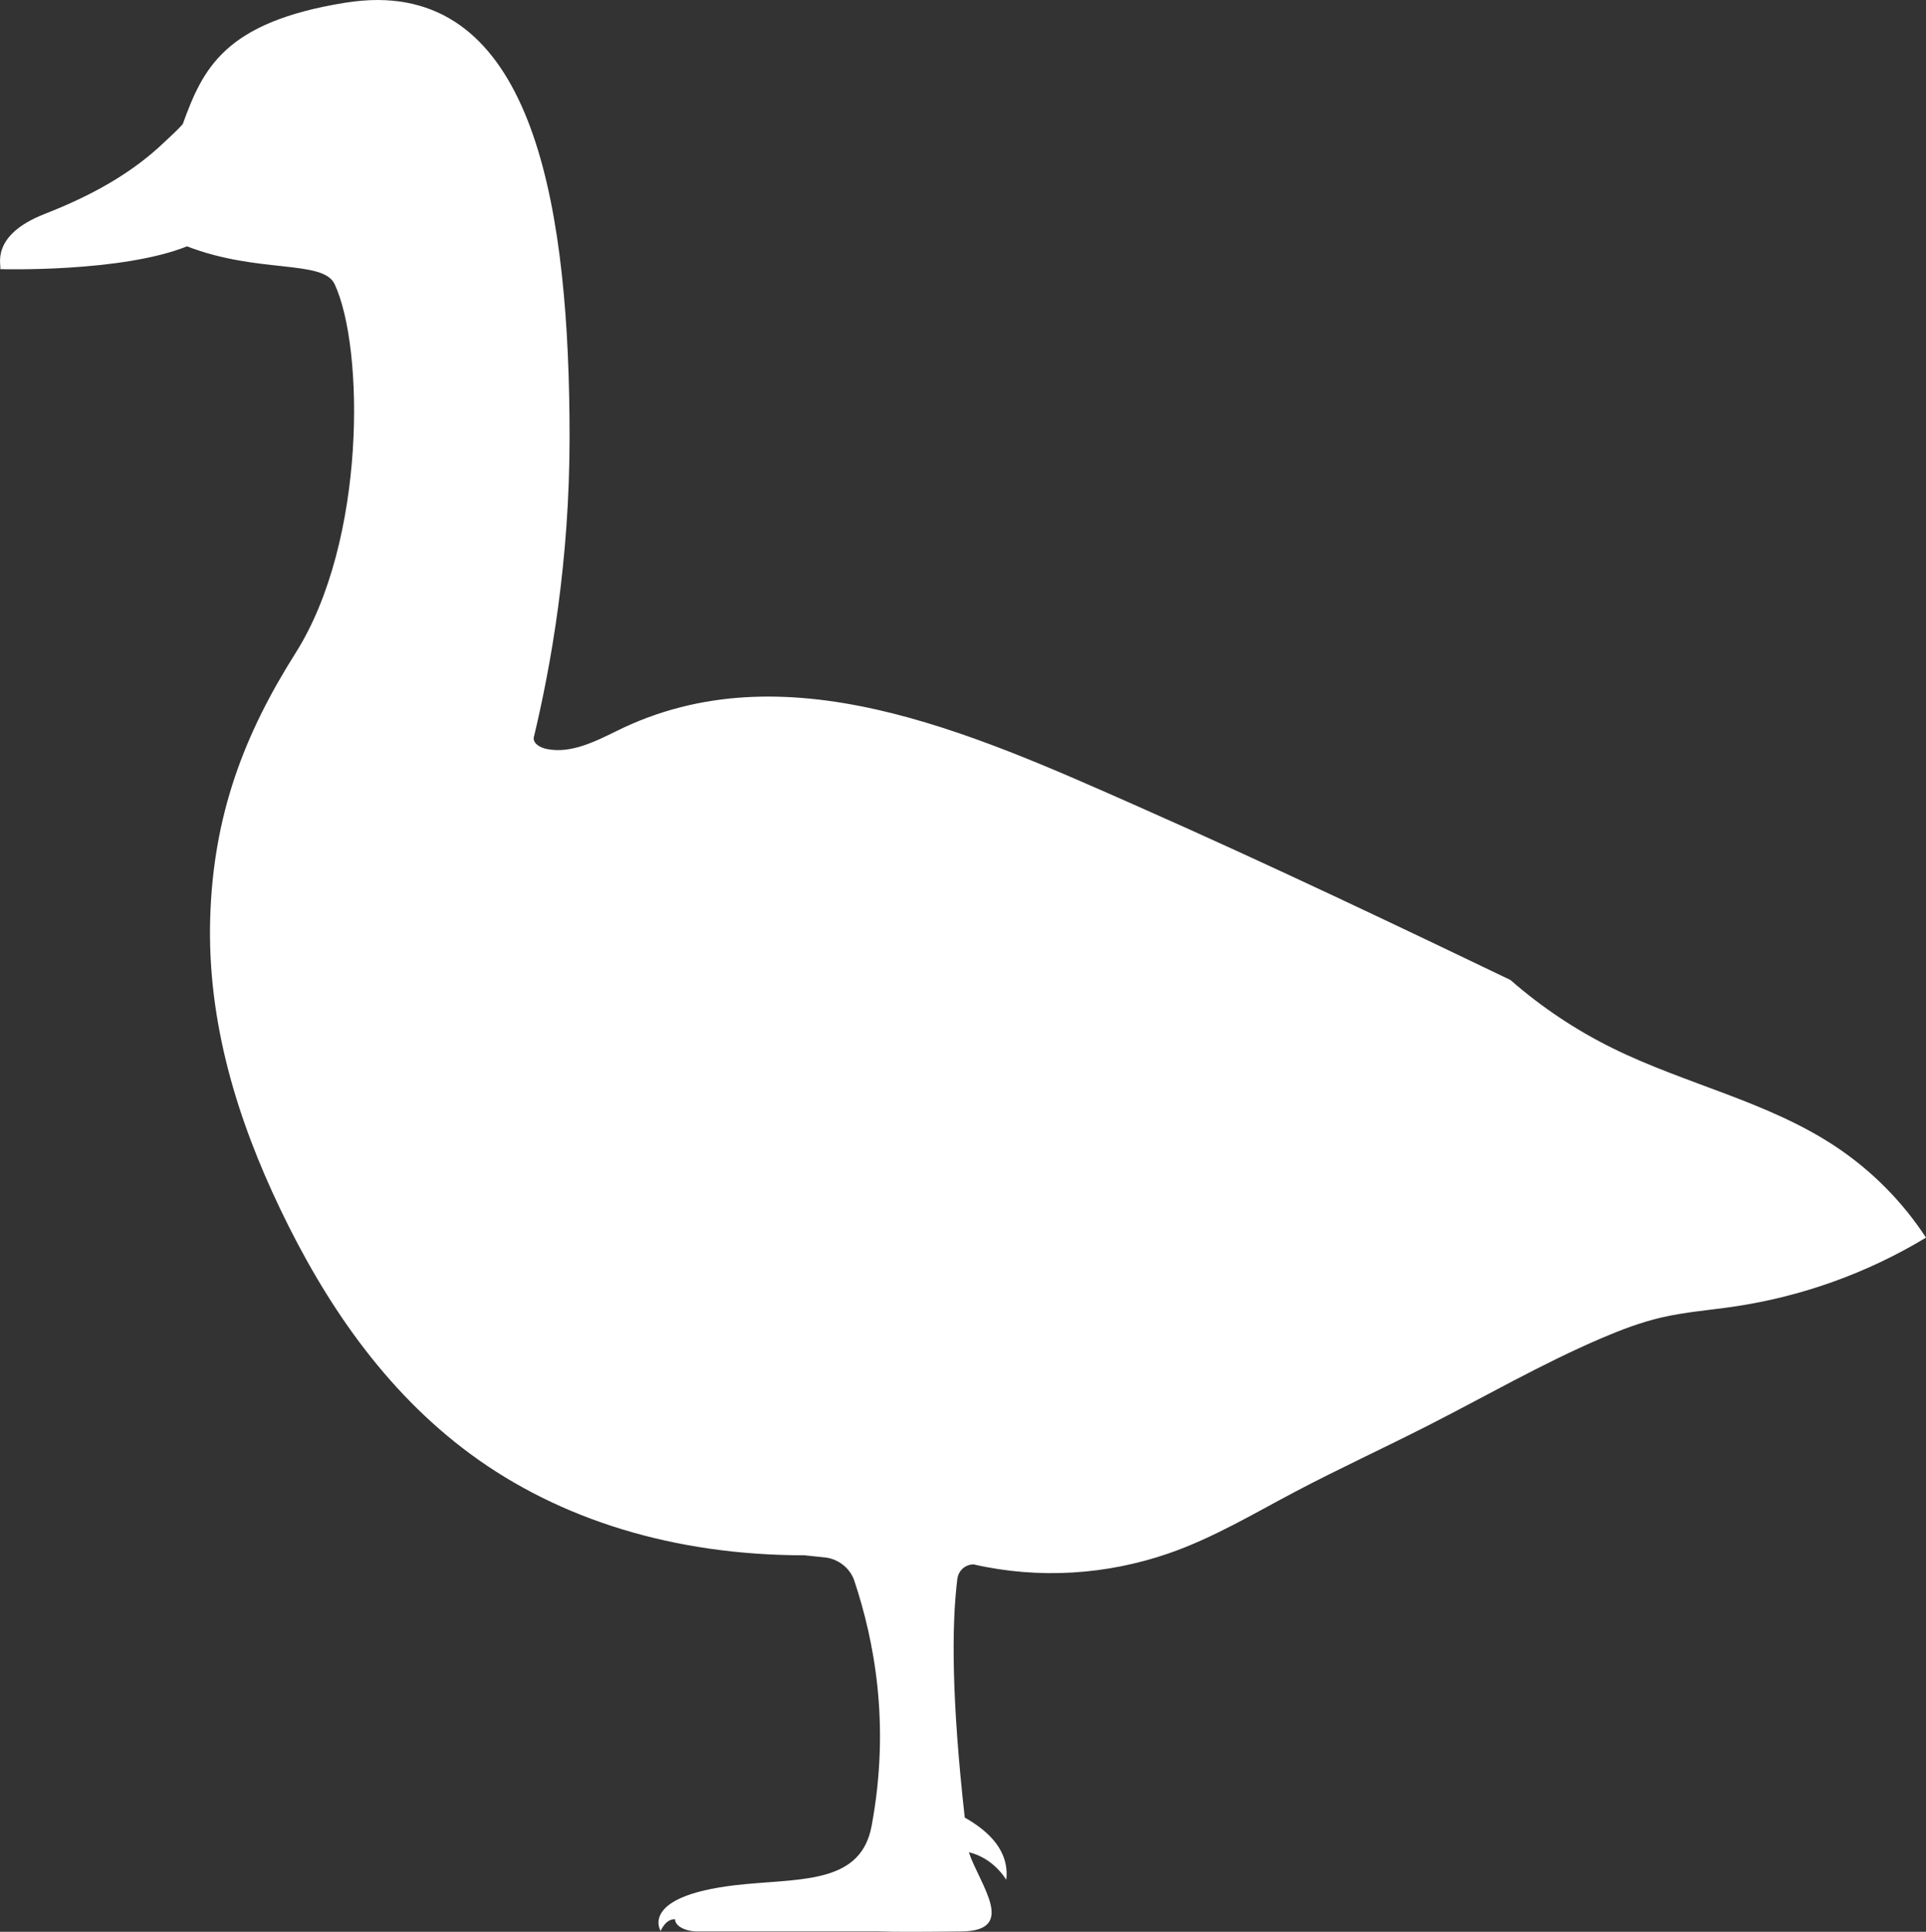 <svg xmlns="http://www.w3.org/2000/svg" id="Livello_2" data-name="Livello 2" viewBox="0 0 318.64 319.63"><rect x="0" y="0" width="318.64" height="319.63" fill="#333333" stroke="none"/><defs><style>      .cls-1 {        fill: #fff;      }    </style></defs><g id="Livello_2-2" data-name="Livello 2"><g id="Livello_1-2" data-name="Livello 1-2"><path class="cls-1" d="M62.54,0c26.08.13,31.69,35.12,31.69,72.35,0,20.51-3.07,37.79-5.94,49.74-.04,1.04,1.19,1.65,2.26,1.85,3.84.75,7.74-1.15,11.48-3,27.69-13.73,58.39.18,86.15,12.45,22.46,9.93,45.25,20.85,61.7,28.75,5.12,4.48,10.81,8.28,16.91,11.29,12.09,5.97,25.64,8.8,36.89,16.27,5.96,3.96,11.04,9.08,14.96,15.07-9.76,5.9-20.61,9.78-31.89,11.43-3.97.58-7.99.88-11.9,1.79-3.41.8-6.7,2.05-9.92,3.43-9.86,4.22-19.15,9.6-28.71,14.46-7.3,3.72-14.77,7.15-22.05,10.99-6.77,3.57-13.45,7.6-20.89,10.17-10.18,3.51-21.37,4.27-32.2,1.8-1.4,0-2.53,1.03-2.7,2.43-.96,7.77-.95,19.91,1.23,39.46,2.09,1.18,3.94,2.59,5.2,4.29s1.93,3.68,1.67,5.99c-1.27-1.96-2.81-3.1-4.04-3.74-1.23-.64-2.15-.79-2.15-.79,1.83,5.41,8.11,12.99-1.23,13.09-6.28.07-11.08.09-13.53,0h-30.11c-2.01,0-3.74-.88-3.74-2.02-.79-.04-1.38.44-1.78.94-.4.49-.6,1-.6,1,0,0-3.92-6.13,14.23-7.77,9.77-.89,18.94-.35,20.67-9.6,3.16-16.93.37-30.89-2.86-40.58-.7-2.09-2.62-3.58-4.8-3.85-.58-.06-1.16-.12-1.75-.18-.58-.06-1.16-.12-1.75-.18-21.39,0-40.41-5.85-55.19-16.74-14.37-10.59-24.19-25.29-31.49-40.55-7.12-14.88-12.05-30.9-11.59-47.93.47-17.36,5.73-30.78,14.14-44.08,11.71-18.54,11.35-50.48,6.46-61-1.92-4.12-12.64-1.71-24.43-6.27-5.45,2.18-13.18,3.12-19.54,3.52-6.36.4-11.36.25-11.36.25.26-.51-1.84-5.55,7.42-9.16,7.65-2.99,14.33-6.67,19.74-11.86,1.02-.98,2.1-1.9,3.03-2.97C33.57,11.37,37.08,3.69,57.06.46c1.93-.31,3.74-.46,5.48-.46Z"></path></g></g></svg>